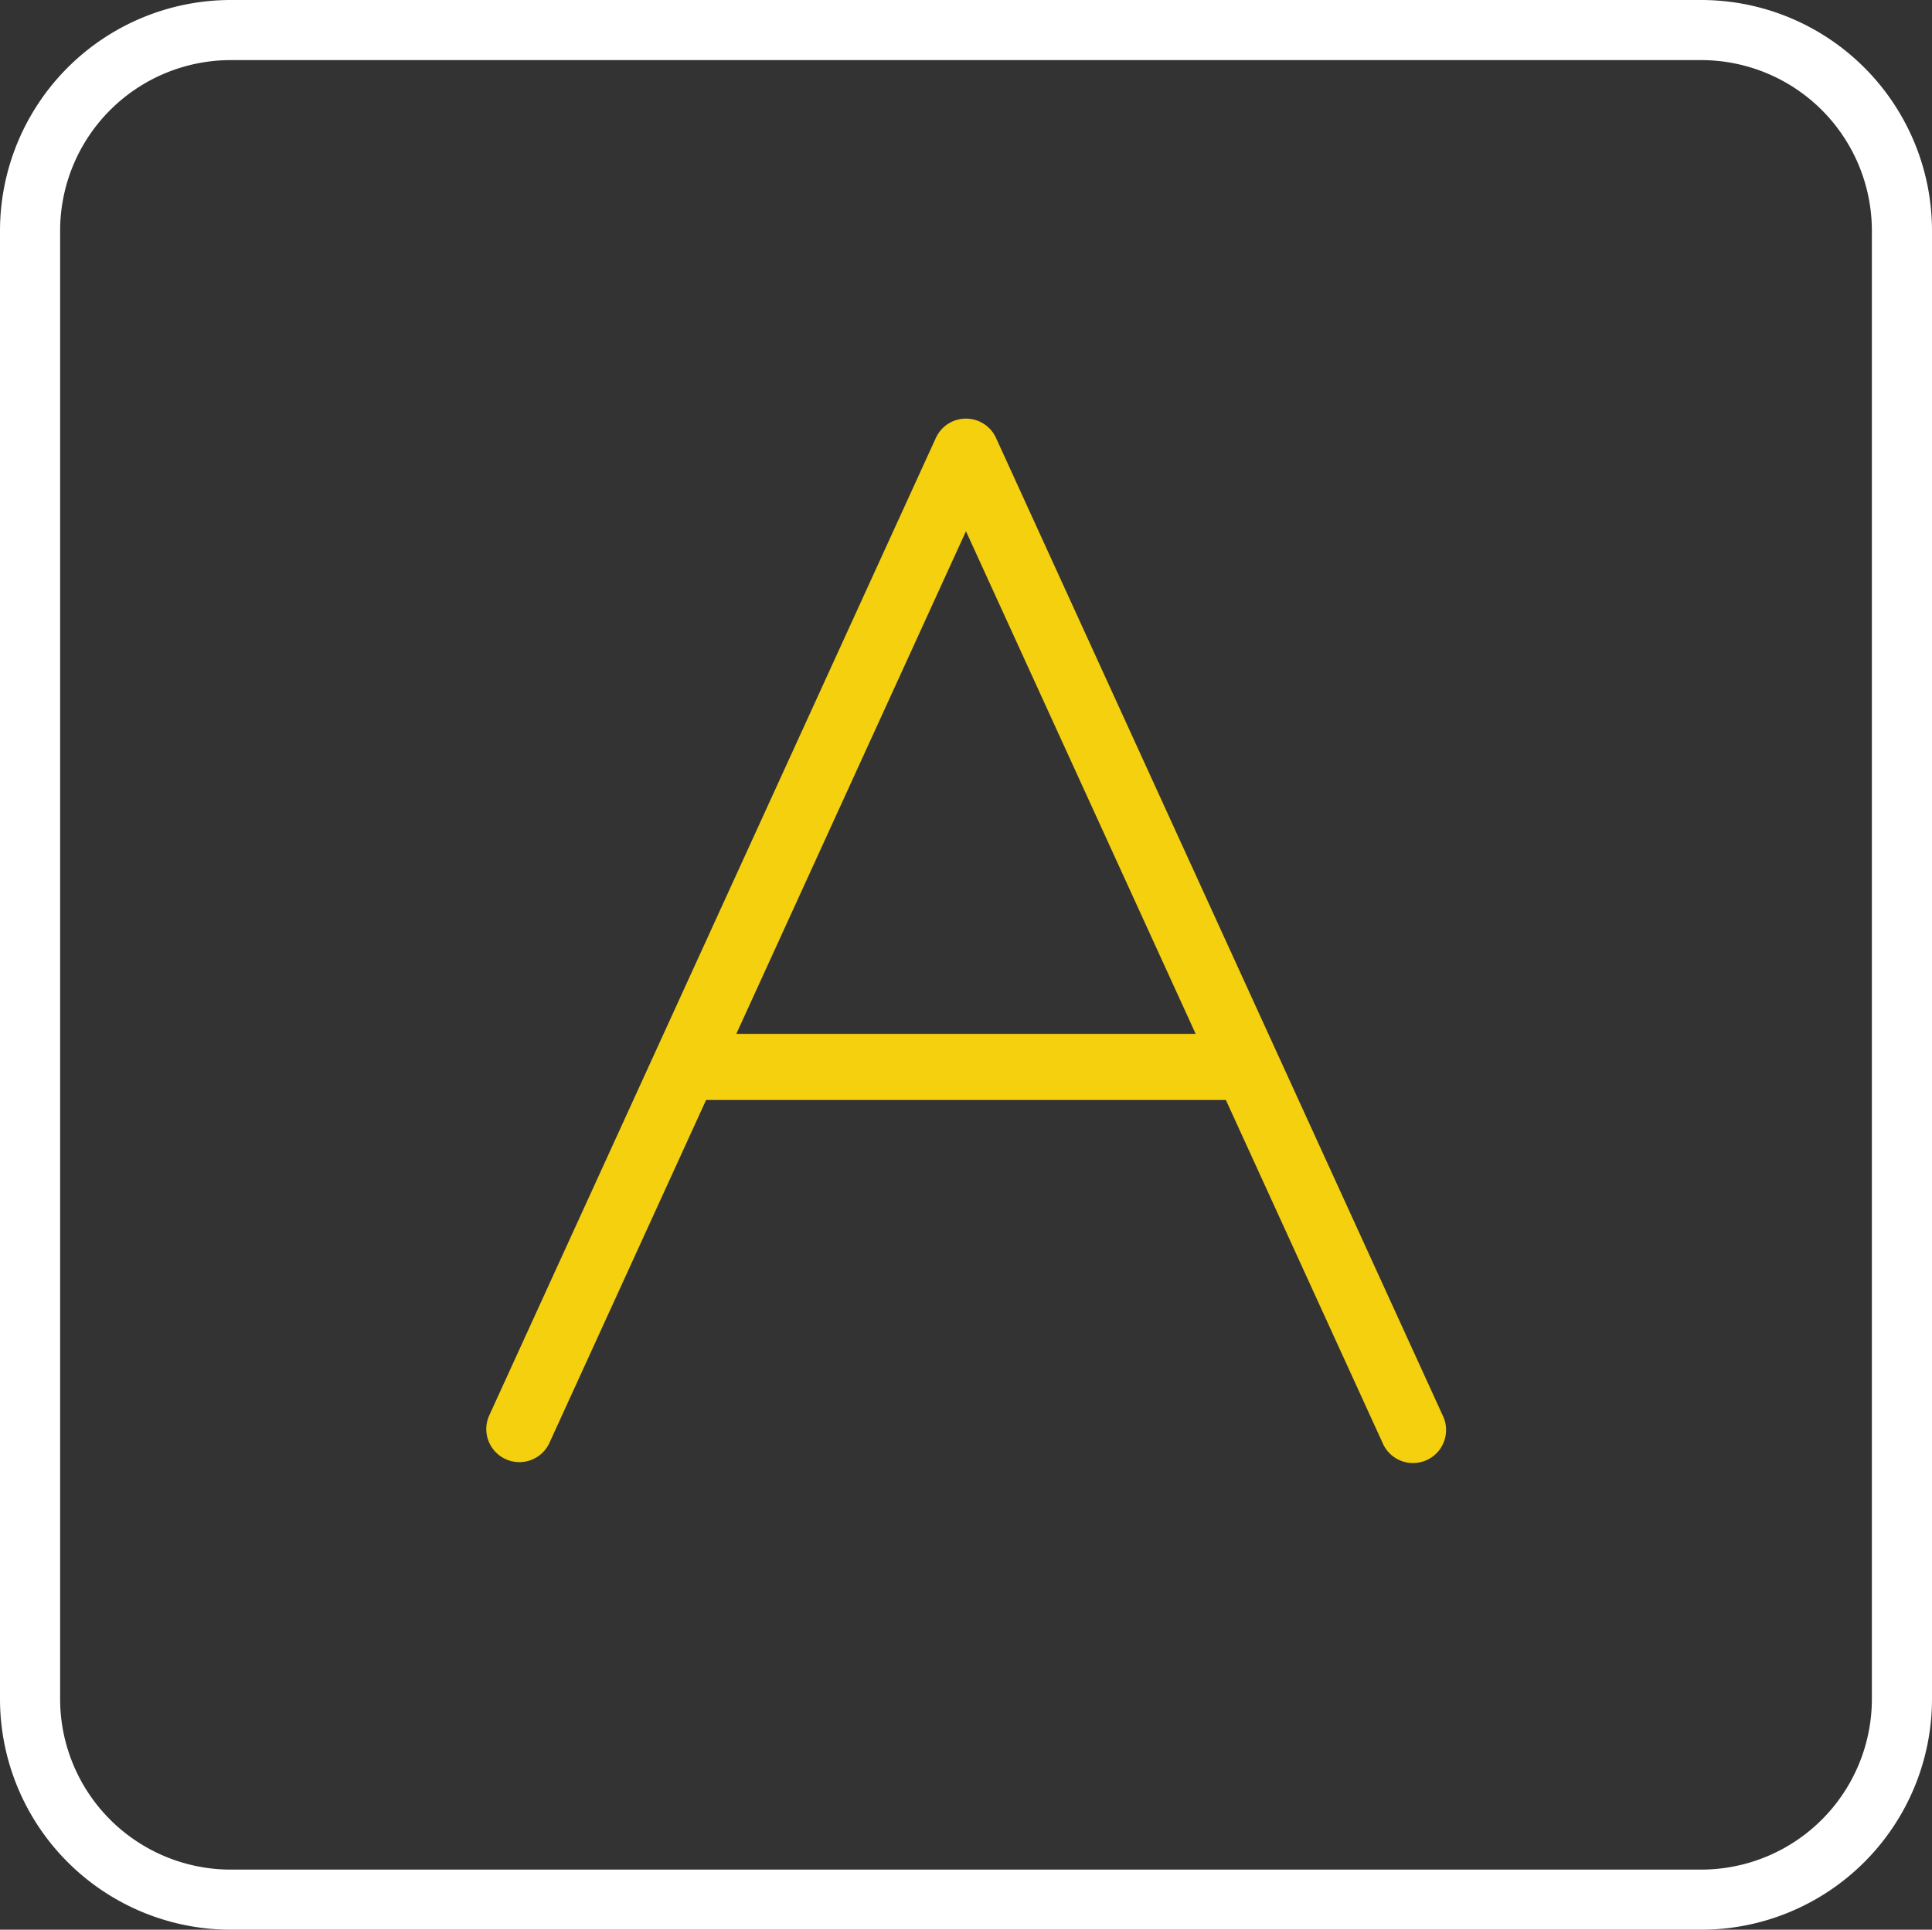<svg xmlns="http://www.w3.org/2000/svg" width="64.268" height="64.207" viewBox="0 0 64.268 64.207">
  <rect x="0" y="0" width="64.268" height="64.207" fill="#333333" stroke="none"/>
  <g id="Group_63" data-name="Group 63" transform="translate(-1113.645 -643.676)">
    <path id="Path_177" data-name="Path 177" d="M1170.239,707.883h-48.921a7.682,7.682,0,0,1-7.673-7.674v-48.86a7.682,7.682,0,0,1,7.673-7.673h48.921a7.682,7.682,0,0,1,7.674,7.673v48.86A7.683,7.683,0,0,1,1170.239,707.883Zm-48.921-62.207a5.679,5.679,0,0,0-5.673,5.673v48.86a5.679,5.679,0,0,0,5.673,5.674h48.921a5.68,5.68,0,0,0,5.674-5.674v-48.86a5.68,5.68,0,0,0-5.674-5.673Z" fill="#fff"/>
    <path id="Path_178" data-name="Path 178" d="M1130.921,692.325a1.1,1.1,0,0,1-1-1.557l14.856-32.522a1.1,1.1,0,0,1,2,0l14.858,32.522a1.1,1.1,0,1,1-2,.914l-13.857-30.331-13.855,30.331A1.1,1.1,0,0,1,1130.921,692.325Z" fill="#f4d00f"/>
    <path id="Path_179" data-name="Path 179" d="M1154.564,680.276h-17.571a1.1,1.1,0,0,1,0-2.2h17.571a1.1,1.1,0,1,1,0,2.2Z" fill="#f4d00f"/>
  </g>
</svg>
